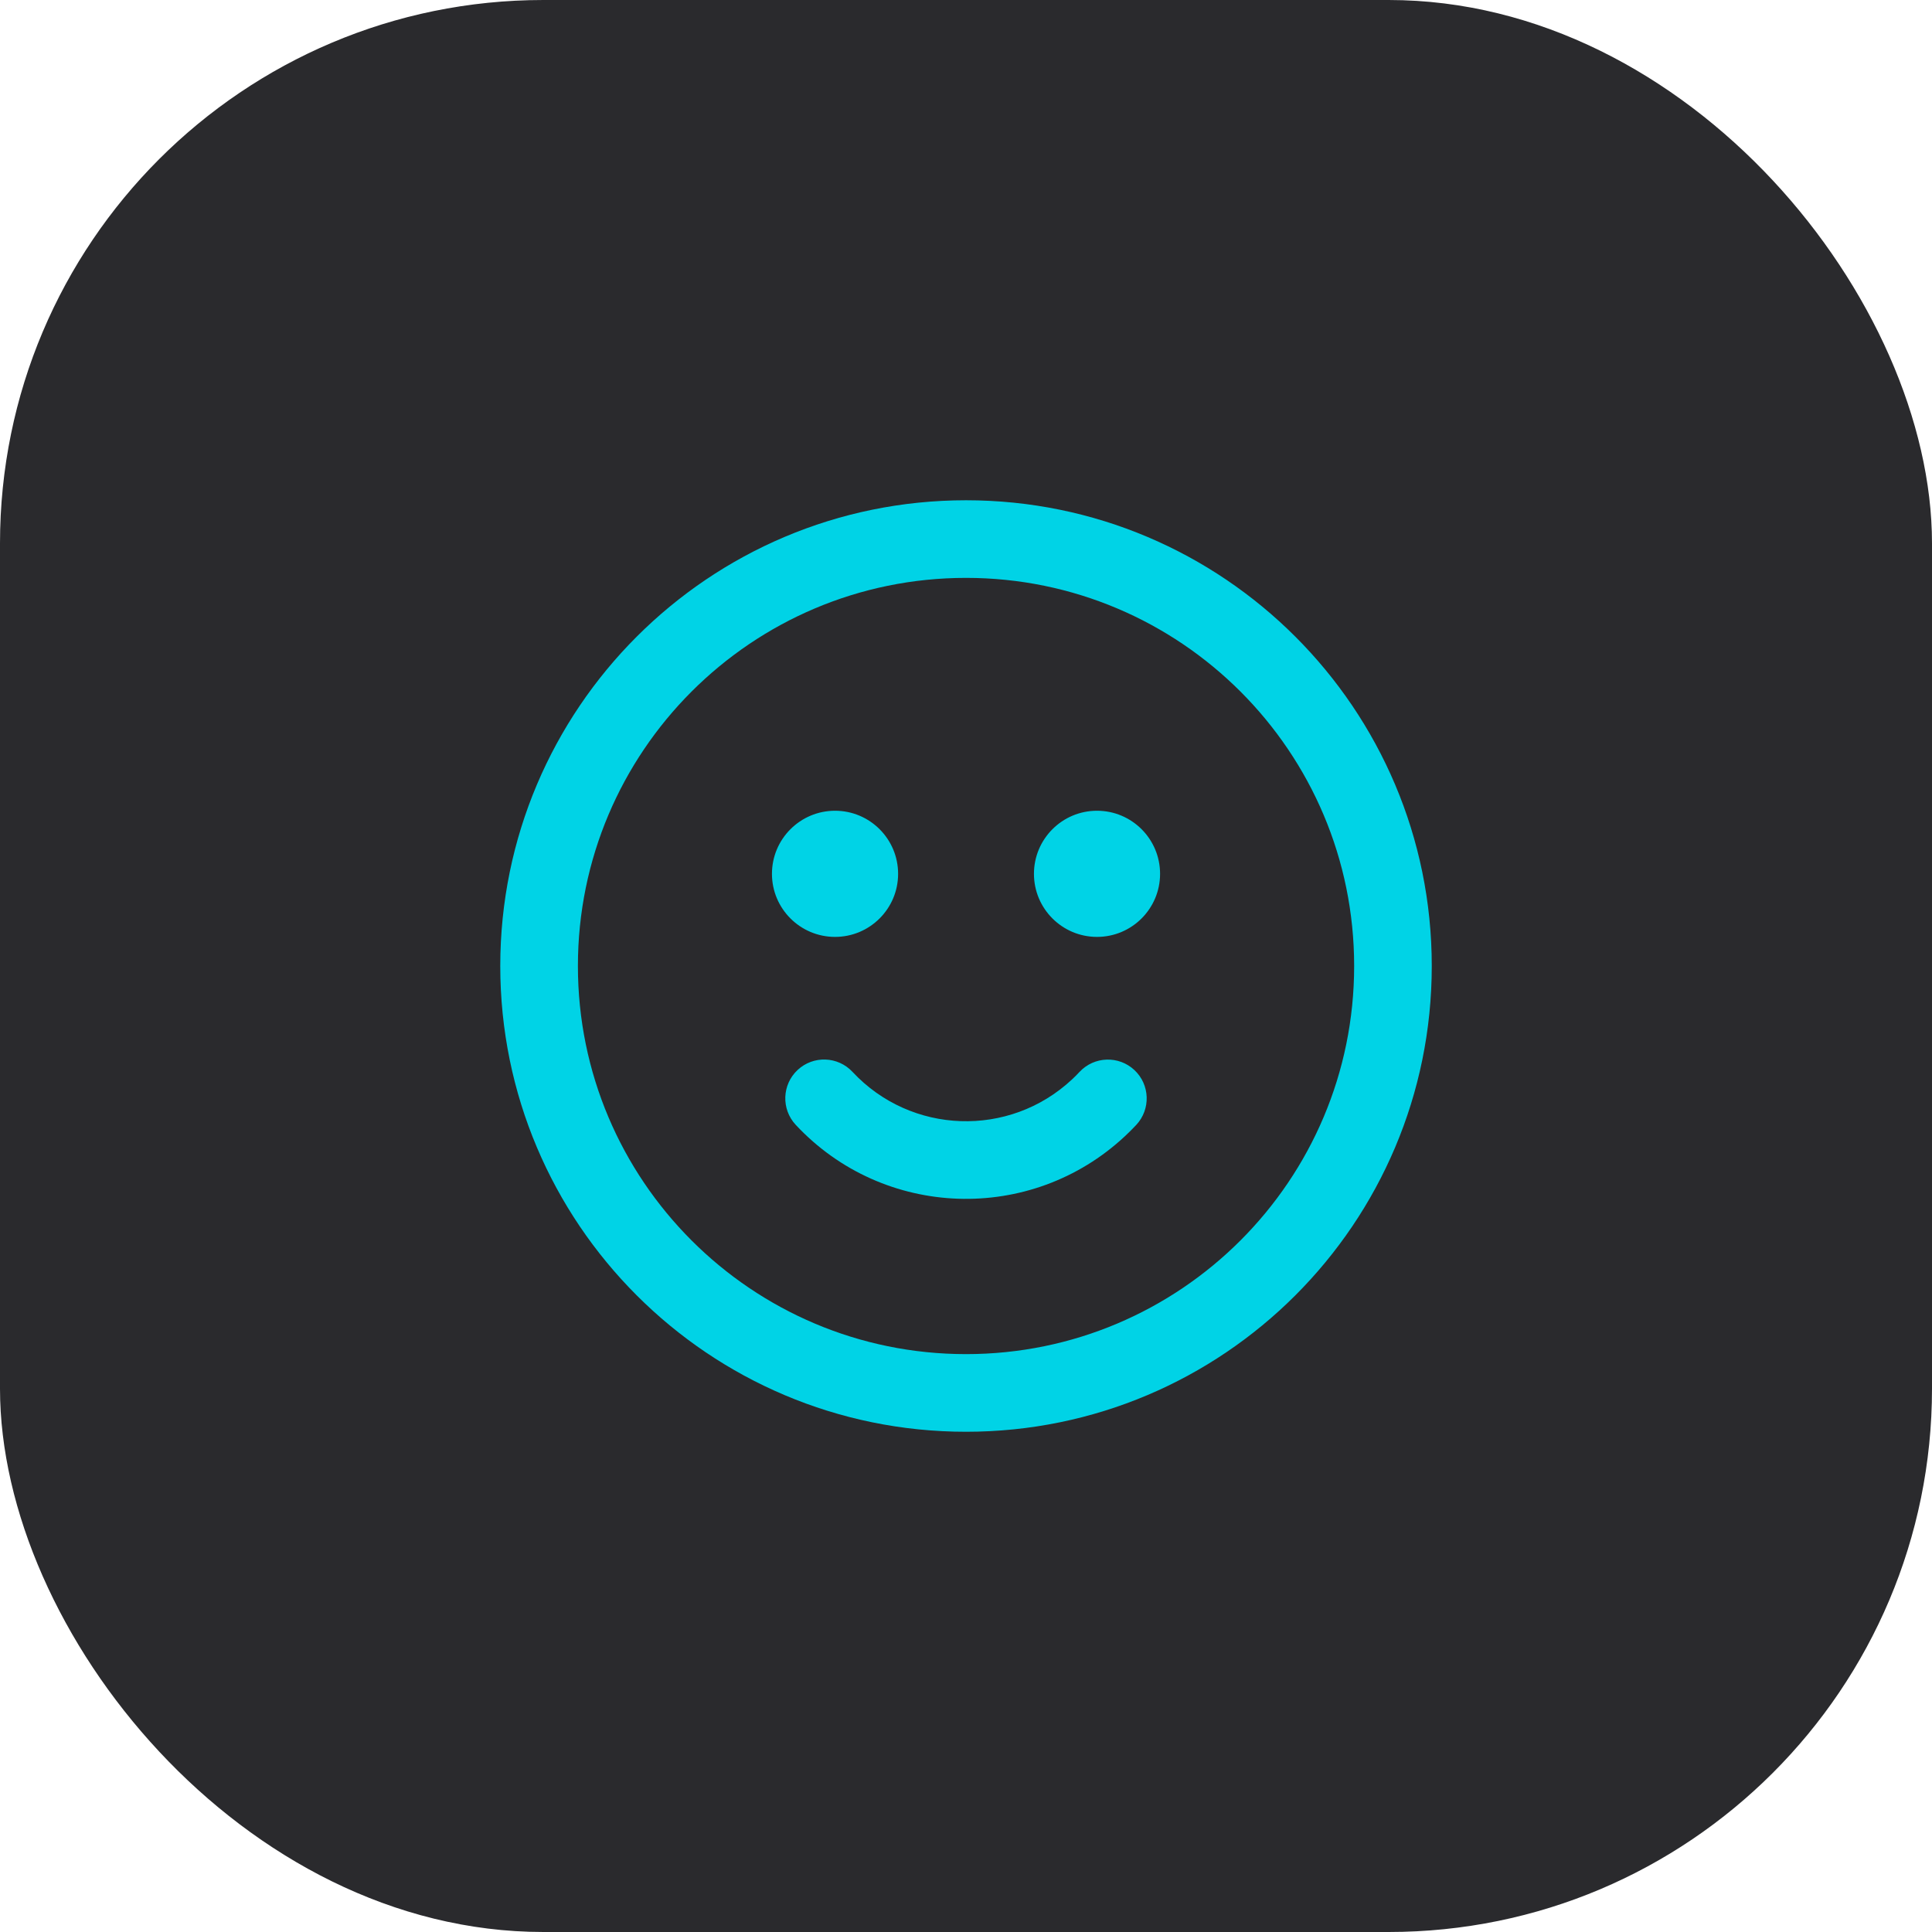 <svg width="64" height="64" viewBox="0 0 64 64" fill="none" xmlns="http://www.w3.org/2000/svg">
<rect width="64" height="64" rx="18" fill="#2A2A2D"/>
<path d="M32.001 47.429C23.48 47.429 16.572 40.521 16.572 32C16.572 23.479 23.48 16.572 32.001 16.572C40.522 16.572 47.429 23.479 47.429 32C47.429 40.521 40.522 47.429 32.001 47.429ZM32.001 44.857C39.102 44.857 44.858 39.101 44.858 32C44.858 24.899 39.102 19.143 32.001 19.143C24.9 19.143 19.144 24.899 19.144 32C19.144 39.101 24.9 44.857 32.001 44.857ZM26.359 37.261C25.875 36.741 25.903 35.928 26.423 35.443C26.942 34.959 27.756 34.988 28.24 35.507C30.177 37.584 33.431 37.698 35.508 35.761C35.596 35.679 35.68 35.595 35.761 35.508C36.247 34.989 37.06 34.962 37.579 35.447C38.097 35.932 38.124 36.746 37.639 37.265C37.518 37.394 37.392 37.52 37.262 37.641C34.146 40.547 29.265 40.377 26.359 37.261ZM36.34 31.036C35.186 31.036 34.251 30.1 34.251 28.947C34.251 27.793 35.186 26.857 36.34 26.857C37.494 26.857 38.429 27.793 38.429 28.947C38.429 30.1 37.494 31.036 36.34 31.036ZM27.662 31.036C26.508 31.036 25.572 30.1 25.572 28.947C25.572 27.793 26.508 26.857 27.662 26.857C28.815 26.857 29.751 27.793 29.751 28.947C29.751 30.1 28.815 31.036 27.662 31.036Z" fill="#00D3E6"/>
</svg>
